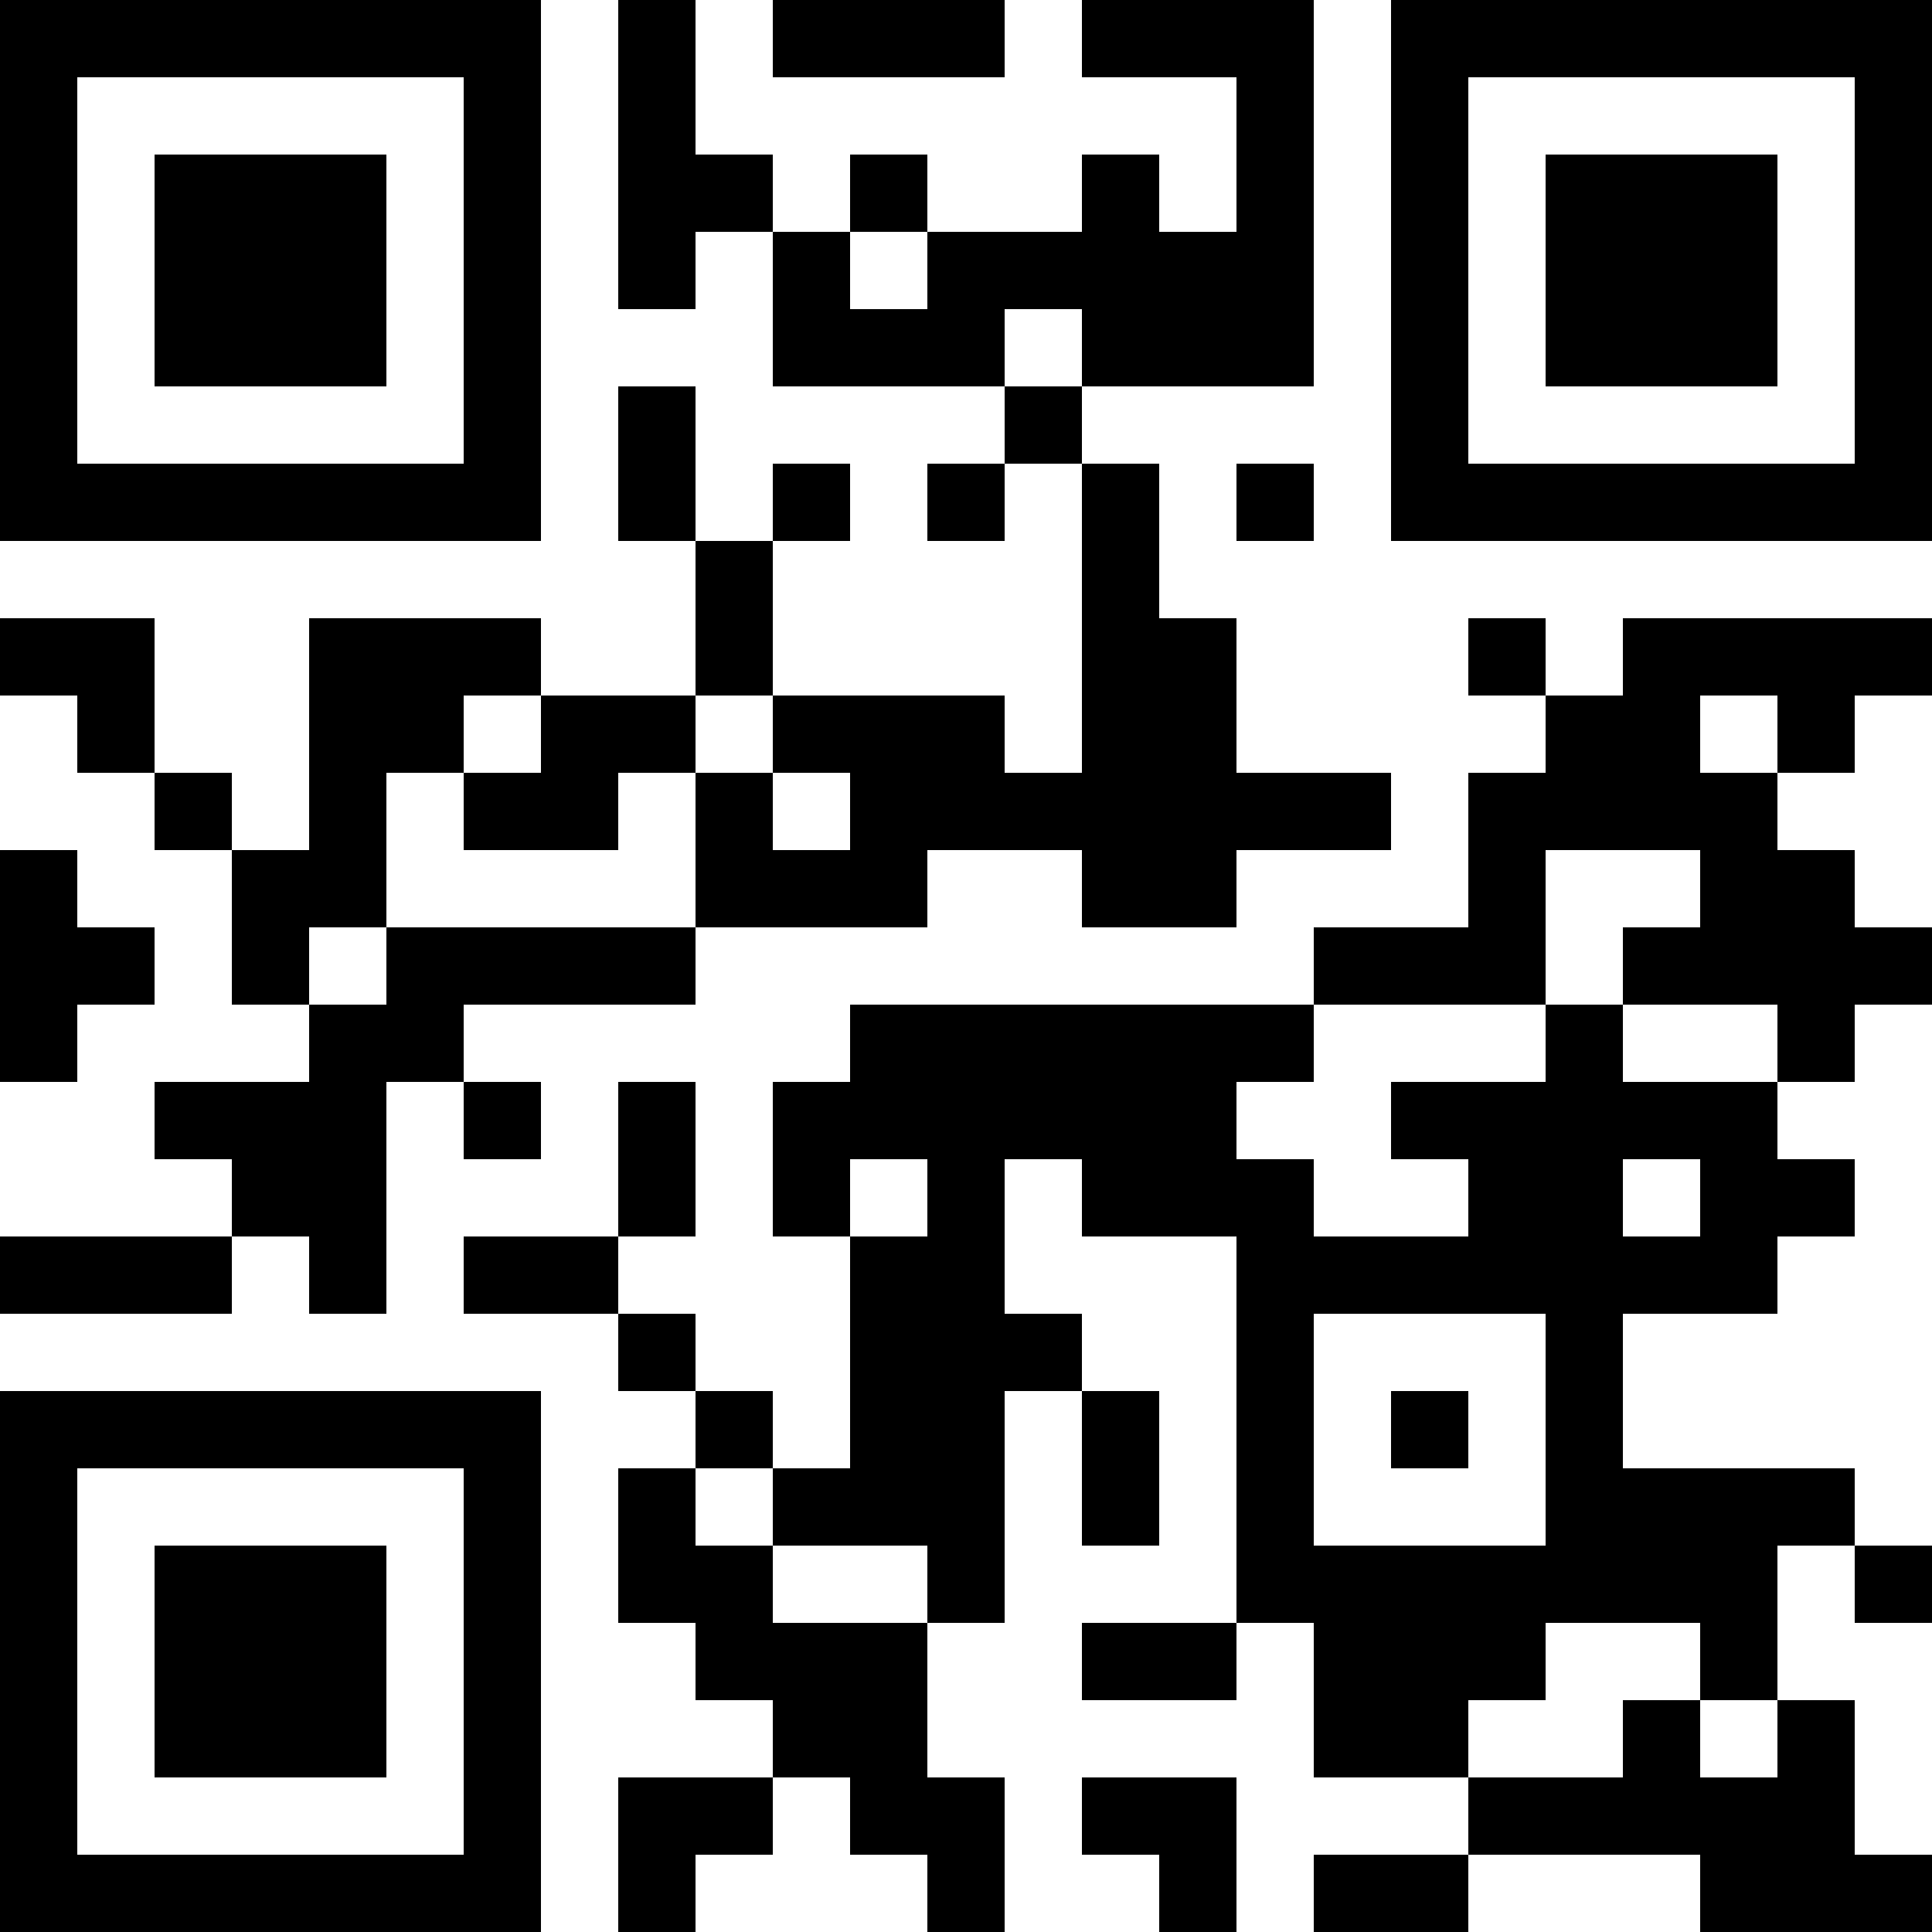<?xml version="1.0" encoding="UTF-8"?>
<svg xmlns="http://www.w3.org/2000/svg" version="1.1" width="100" height="100" viewBox="0 0 100 100"><rect x="0" y="0" width="100" height="100" fill="#ffffff"/><g transform="scale(4)"><g transform="translate(0,0)"><path fill-rule="evenodd" d="M8 0L8 4L9 4L9 3L10 3L10 5L13 5L13 6L12 6L12 7L13 7L13 6L14 6L14 10L13 10L13 9L10 9L10 7L11 7L11 6L10 6L10 7L9 7L9 5L8 5L8 7L9 7L9 9L7 9L7 8L4 8L4 11L3 11L3 10L2 10L2 8L0 8L0 9L1 9L1 10L2 10L2 11L3 11L3 13L4 13L4 14L2 14L2 15L3 15L3 16L0 16L0 17L3 17L3 16L4 16L4 17L5 17L5 14L6 14L6 15L7 15L7 14L6 14L6 13L9 13L9 12L12 12L12 11L14 11L14 12L16 12L16 11L18 11L18 10L16 10L16 8L15 8L15 6L14 6L14 5L17 5L17 0L14 0L14 1L16 1L16 3L15 3L15 2L14 2L14 3L12 3L12 2L11 2L11 3L10 3L10 2L9 2L9 0ZM10 0L10 1L13 1L13 0ZM11 3L11 4L12 4L12 3ZM13 4L13 5L14 5L14 4ZM16 6L16 7L17 7L17 6ZM19 8L19 9L20 9L20 10L19 10L19 12L17 12L17 13L11 13L11 14L10 14L10 16L11 16L11 19L10 19L10 18L9 18L9 17L8 17L8 16L9 16L9 14L8 14L8 16L6 16L6 17L8 17L8 18L9 18L9 19L8 19L8 21L9 21L9 22L10 22L10 23L8 23L8 25L9 25L9 24L10 24L10 23L11 23L11 24L12 24L12 25L13 25L13 23L12 23L12 21L13 21L13 18L14 18L14 20L15 20L15 18L14 18L14 17L13 17L13 15L14 15L14 16L16 16L16 21L14 21L14 22L16 22L16 21L17 21L17 23L19 23L19 24L17 24L17 25L19 25L19 24L22 24L22 25L25 25L25 24L24 24L24 22L23 22L23 20L24 20L24 21L25 21L25 20L24 20L24 19L21 19L21 17L23 17L23 16L24 16L24 15L23 15L23 14L24 14L24 13L25 13L25 12L24 12L24 11L23 11L23 10L24 10L24 9L25 9L25 8L21 8L21 9L20 9L20 8ZM6 9L6 10L5 10L5 12L4 12L4 13L5 13L5 12L9 12L9 10L10 10L10 11L11 11L11 10L10 10L10 9L9 9L9 10L8 10L8 11L6 11L6 10L7 10L7 9ZM22 9L22 10L23 10L23 9ZM0 11L0 14L1 14L1 13L2 13L2 12L1 12L1 11ZM20 11L20 13L17 13L17 14L16 14L16 15L17 15L17 16L19 16L19 15L18 15L18 14L20 14L20 13L21 13L21 14L23 14L23 13L21 13L21 12L22 12L22 11ZM11 15L11 16L12 16L12 15ZM21 15L21 16L22 16L22 15ZM17 17L17 20L20 20L20 17ZM18 18L18 19L19 19L19 18ZM9 19L9 20L10 20L10 21L12 21L12 20L10 20L10 19ZM20 21L20 22L19 22L19 23L21 23L21 22L22 22L22 23L23 23L23 22L22 22L22 21ZM14 23L14 24L15 24L15 25L16 25L16 23ZM0 0L0 7L7 7L7 0ZM1 1L1 6L6 6L6 1ZM2 2L2 5L5 5L5 2ZM18 0L18 7L25 7L25 0ZM19 1L19 6L24 6L24 1ZM20 2L20 5L23 5L23 2ZM0 18L0 25L7 25L7 18ZM1 19L1 24L6 24L6 19ZM2 20L2 23L5 23L5 20Z" fill="#000000"/></g></g></svg>
